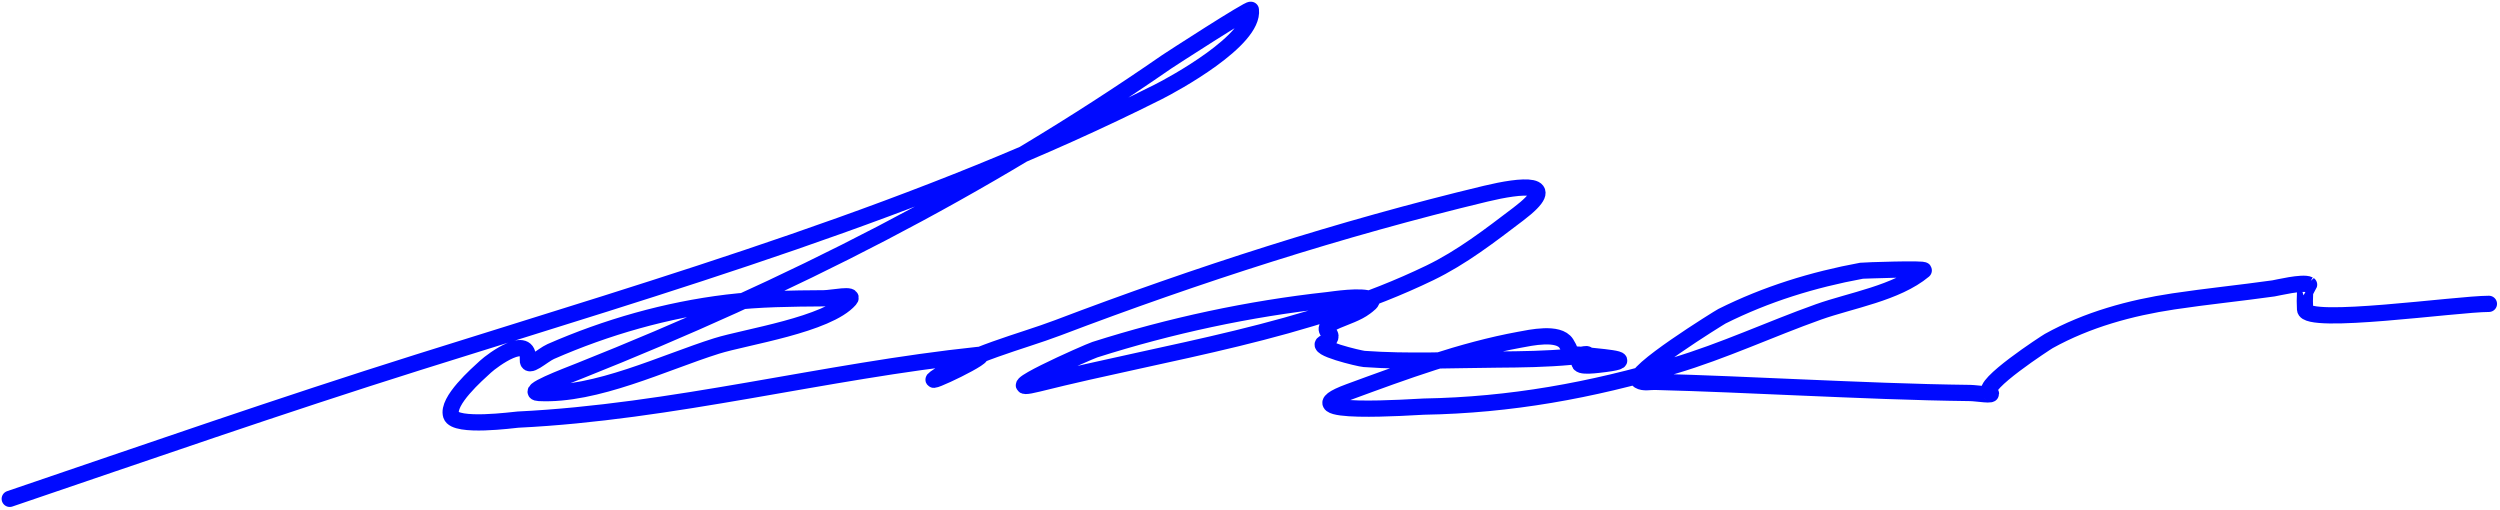 <?xml version="1.0" encoding="UTF-8"?> <svg xmlns="http://www.w3.org/2000/svg" width="770" height="157" viewBox="0 0 770 157" fill="none"> <path d="M3 153.645C44.859 139.413 86.553 124.879 128.739 111.605C205.384 87.49 284.718 64.486 356.766 28.288C361.362 25.979 386.371 12.39 385.27 3.026C385.181 2.271 360.097 18.517 359.34 19.041C302.352 58.494 242.887 88.572 178.596 114.179C174.157 115.947 161.241 120.804 166.013 121.043C183.559 121.92 204.469 111.659 220.732 106.553C229.623 103.762 254.909 100.041 261.723 92.254C263.483 90.243 256.388 91.852 253.716 91.872C243.789 91.946 233.845 92.013 223.973 93.207C205.335 95.461 186.824 100.74 169.635 108.269C167.06 109.397 162.389 114.008 162.581 110.747C163.059 102.614 151.819 110.828 149.521 112.94C146.971 115.283 137.544 123.523 138.939 127.907C140.193 131.848 158.416 129.295 159.53 129.241C207.051 126.938 253.887 114.307 301.285 109.317C306.276 108.792 283.95 119.384 288.034 116.467C298.473 109.011 314.212 105.364 325.88 100.928C368.809 84.61 412.947 70.385 457.625 59.651C468.497 57.039 481.274 55.59 467.634 65.943C458.919 72.557 450.264 79.276 440.37 84.055C402.287 102.451 360.354 108.015 319.683 118.183C304.16 122.064 335.165 108.352 337.224 107.697C360.39 100.326 384.747 95.08 408.911 92.444C410.532 92.267 419.54 90.815 422.257 92.254C423.139 92.72 421.239 94.031 420.446 94.637C415.82 98.175 405.996 99.253 409.293 102.549C410.584 103.84 409.053 105.162 407.958 105.6C404.385 107.029 418.688 110.45 420.16 110.557C433.704 111.542 447.574 110.832 461.152 110.747C468.721 110.7 476.297 110.588 483.84 109.889C485.43 109.742 489.898 108.474 488.606 109.413C483.553 113.088 488.57 112.774 492.229 112.368C505.159 110.931 496.022 110.207 488.416 109.413C475.481 108.061 487.189 113.224 482.41 105.79C480.021 102.073 471.304 104.046 468.015 104.646C450.335 107.875 432.419 114.467 415.584 120.662C394.734 128.334 436.552 125.273 438.559 125.237C465.283 124.766 489.944 120.27 515.585 112.654C530.802 108.134 545.177 101.387 560.103 96.067C570.03 92.528 584.126 90.283 592.515 83.293C593.336 82.608 573.71 83.322 573.354 83.388C558.392 86.15 544.016 90.574 530.361 97.401C529.727 97.718 501.428 115.199 504.812 117.23C506.233 118.082 508.113 117.569 509.77 117.611C524.682 117.99 539.574 118.695 554.479 119.327C571.919 120.066 589.358 120.831 606.815 121.043C608.848 121.068 614.608 122.076 612.916 120.948C609.68 118.791 630.382 105.386 631.028 105.028C642.873 98.466 656.128 94.823 669.446 92.826C679.679 91.29 689.989 90.268 700.237 88.822C701.192 88.687 709.252 86.704 711.2 87.678C711.226 87.691 709.991 89.646 709.961 90.156C709.862 91.831 709.862 93.629 709.961 95.304C710.252 100.26 756.667 93.588 766.586 93.588" stroke="#000AFF" stroke-width="5" stroke-linecap="round"></path> </svg> 